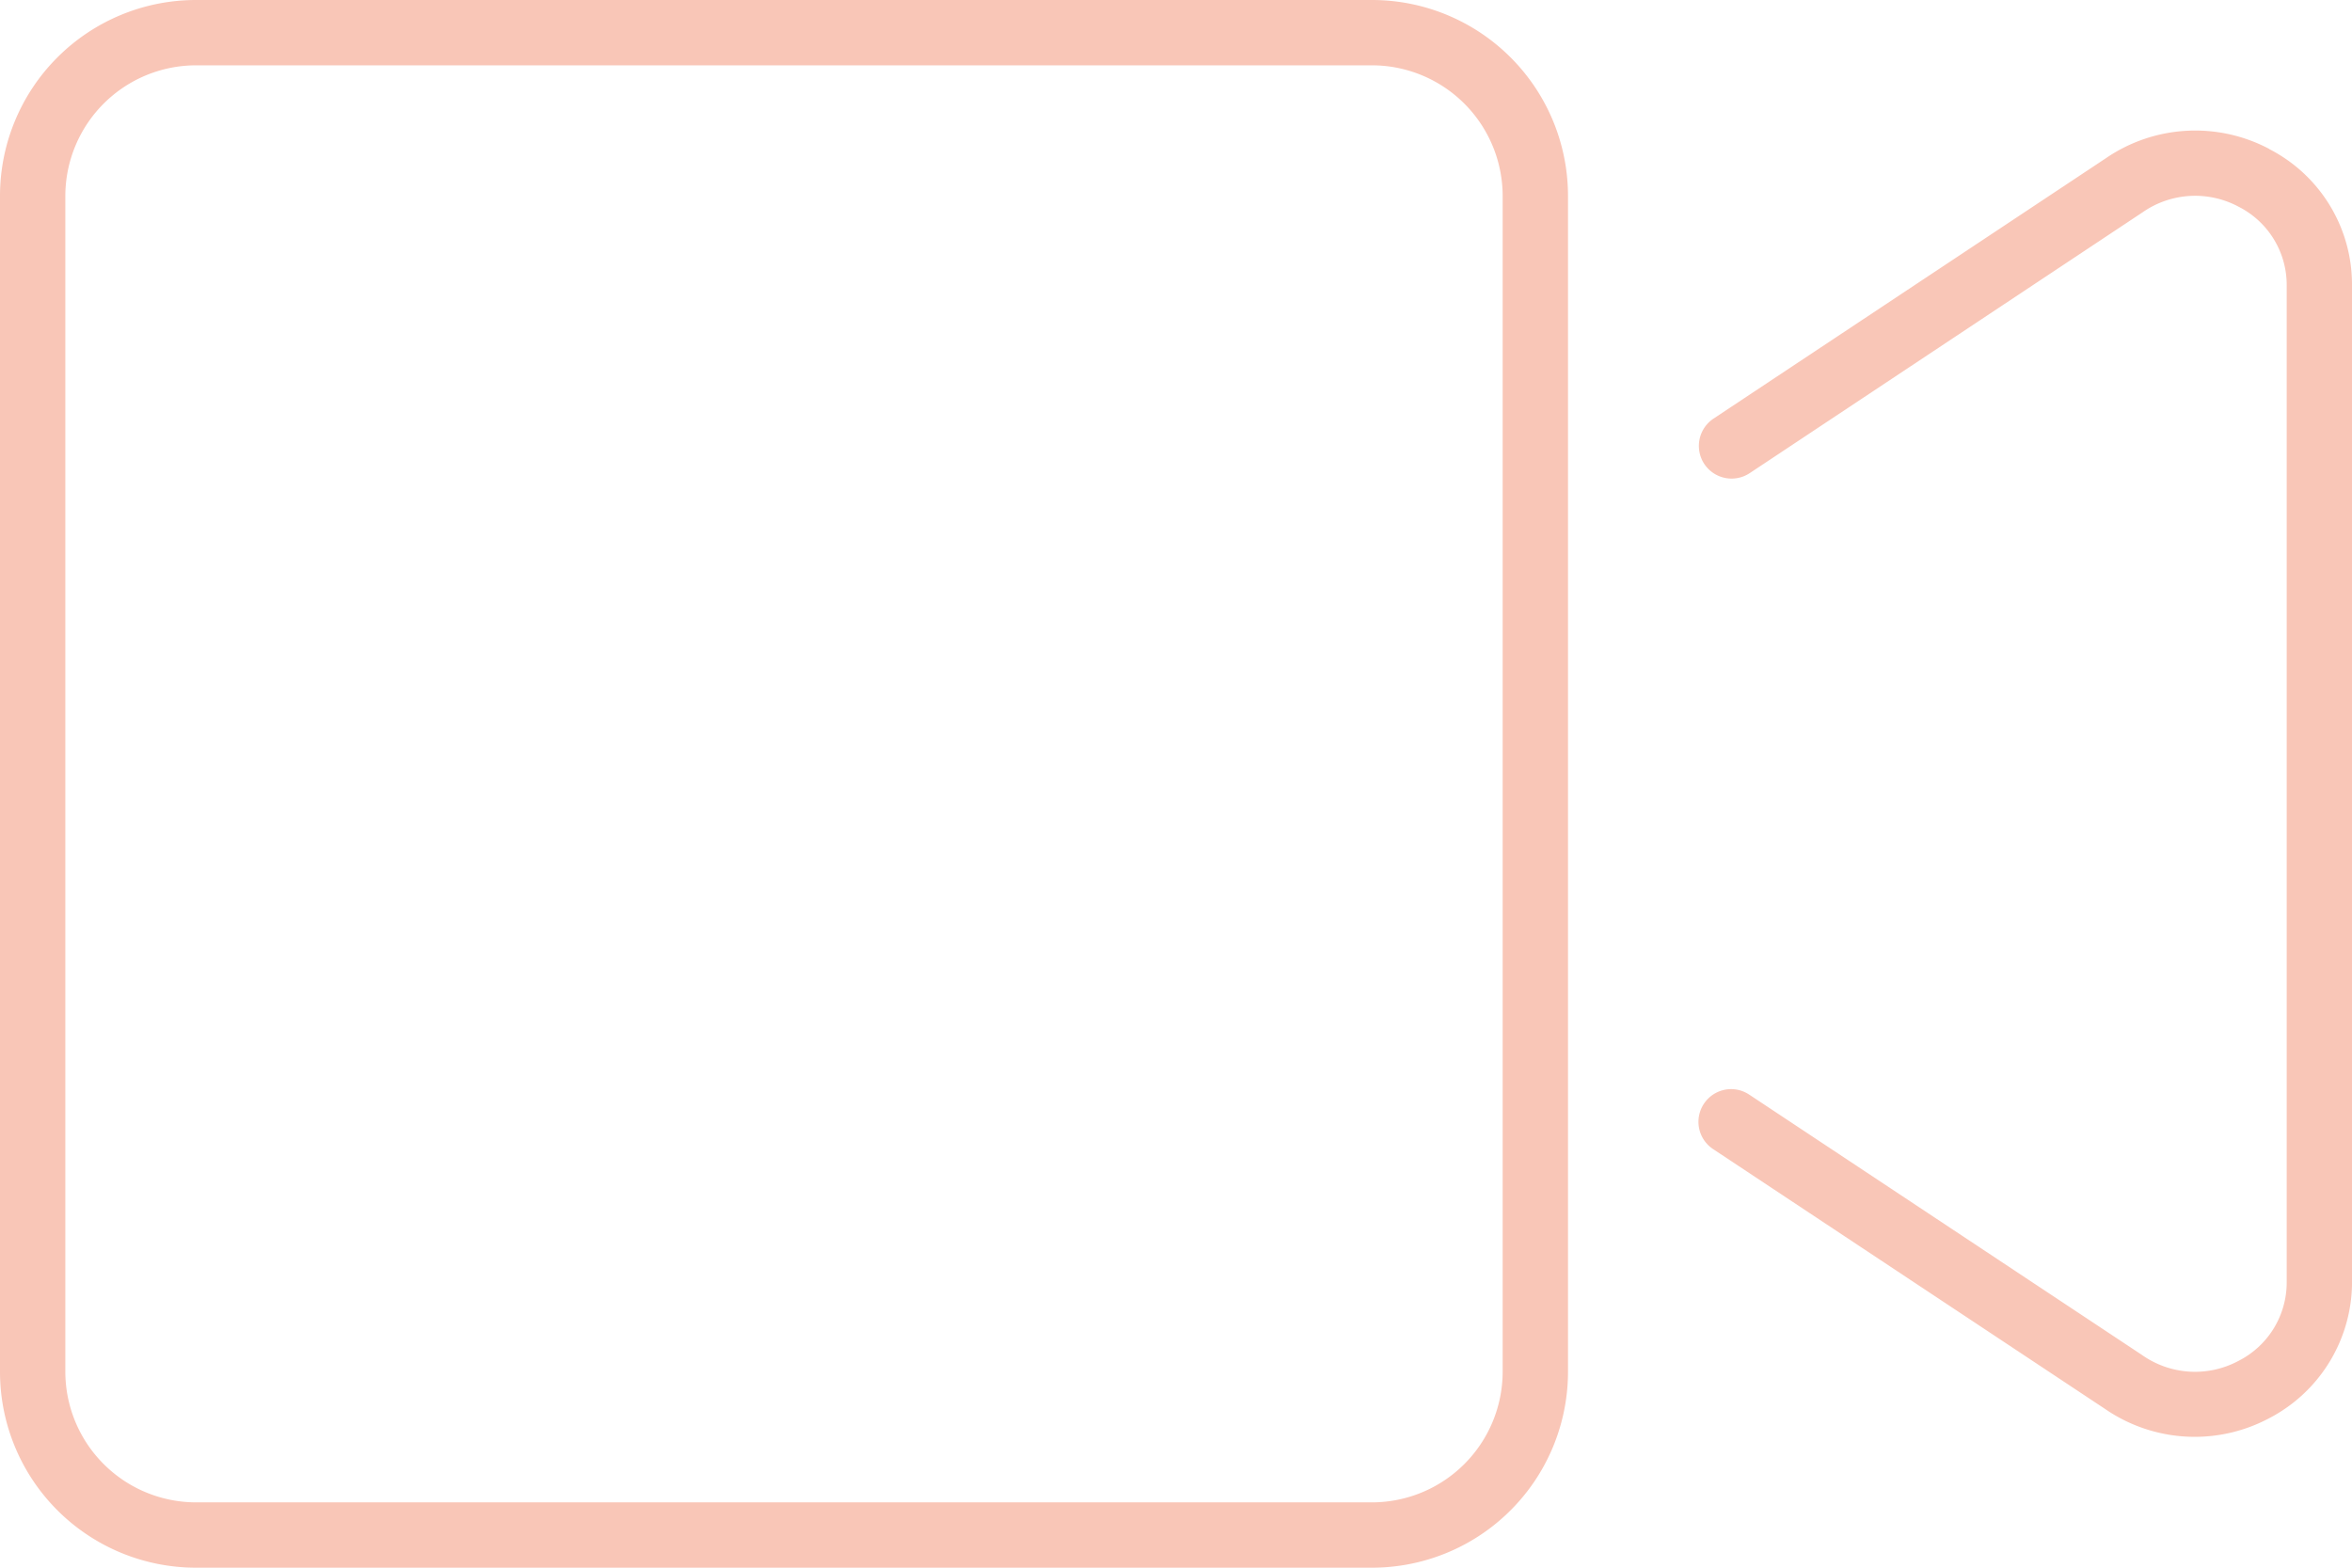 <?xml version="1.0" encoding="UTF-8"?>
<svg xmlns="http://www.w3.org/2000/svg" width="67.5" height="45" viewBox="0 0 67.5 45">
  <path id="audio-visuel" d="M39.375-45H5.625A5.625,5.625,0,0,0,0-39.375v33.75A5.625,5.625,0,0,0,5.625,0h33.75A5.625,5.625,0,0,0,45-5.625v-33.75A5.626,5.626,0,0,0,39.375-45Zm3.75,39.375a3.755,3.755,0,0,1-3.75,3.75H5.625a3.755,3.755,0,0,1-3.75-3.75v-33.75a3.755,3.755,0,0,1,3.75-3.75h33.75a3.755,3.755,0,0,1,3.75,3.75Zm22-35.1a4.536,4.536,0,0,0-4.684.264L49.172-32.981a.941.941,0,0,0-.26,1.3.941.941,0,0,0,1.3.264l11.277-7.488a2.638,2.638,0,0,1,2.761-.159,2.518,2.518,0,0,1,1.376,2.257V-8.2a2.525,2.525,0,0,1-1.38,2.262,2.64,2.64,0,0,1-2.776-.17L50.2-13.58a.936.936,0,0,0-1.3.264.938.938,0,0,0,.264,1.3l11.25,7.46a4.54,4.54,0,0,0,2.575.8,4.54,4.54,0,0,0,2.12-.527A4.414,4.414,0,0,0,67.5-8.309v-28.5A4.37,4.37,0,0,0,65.121-40.723Z" transform="translate(0 45)" fill="#f9c6b7"></path>
</svg>
